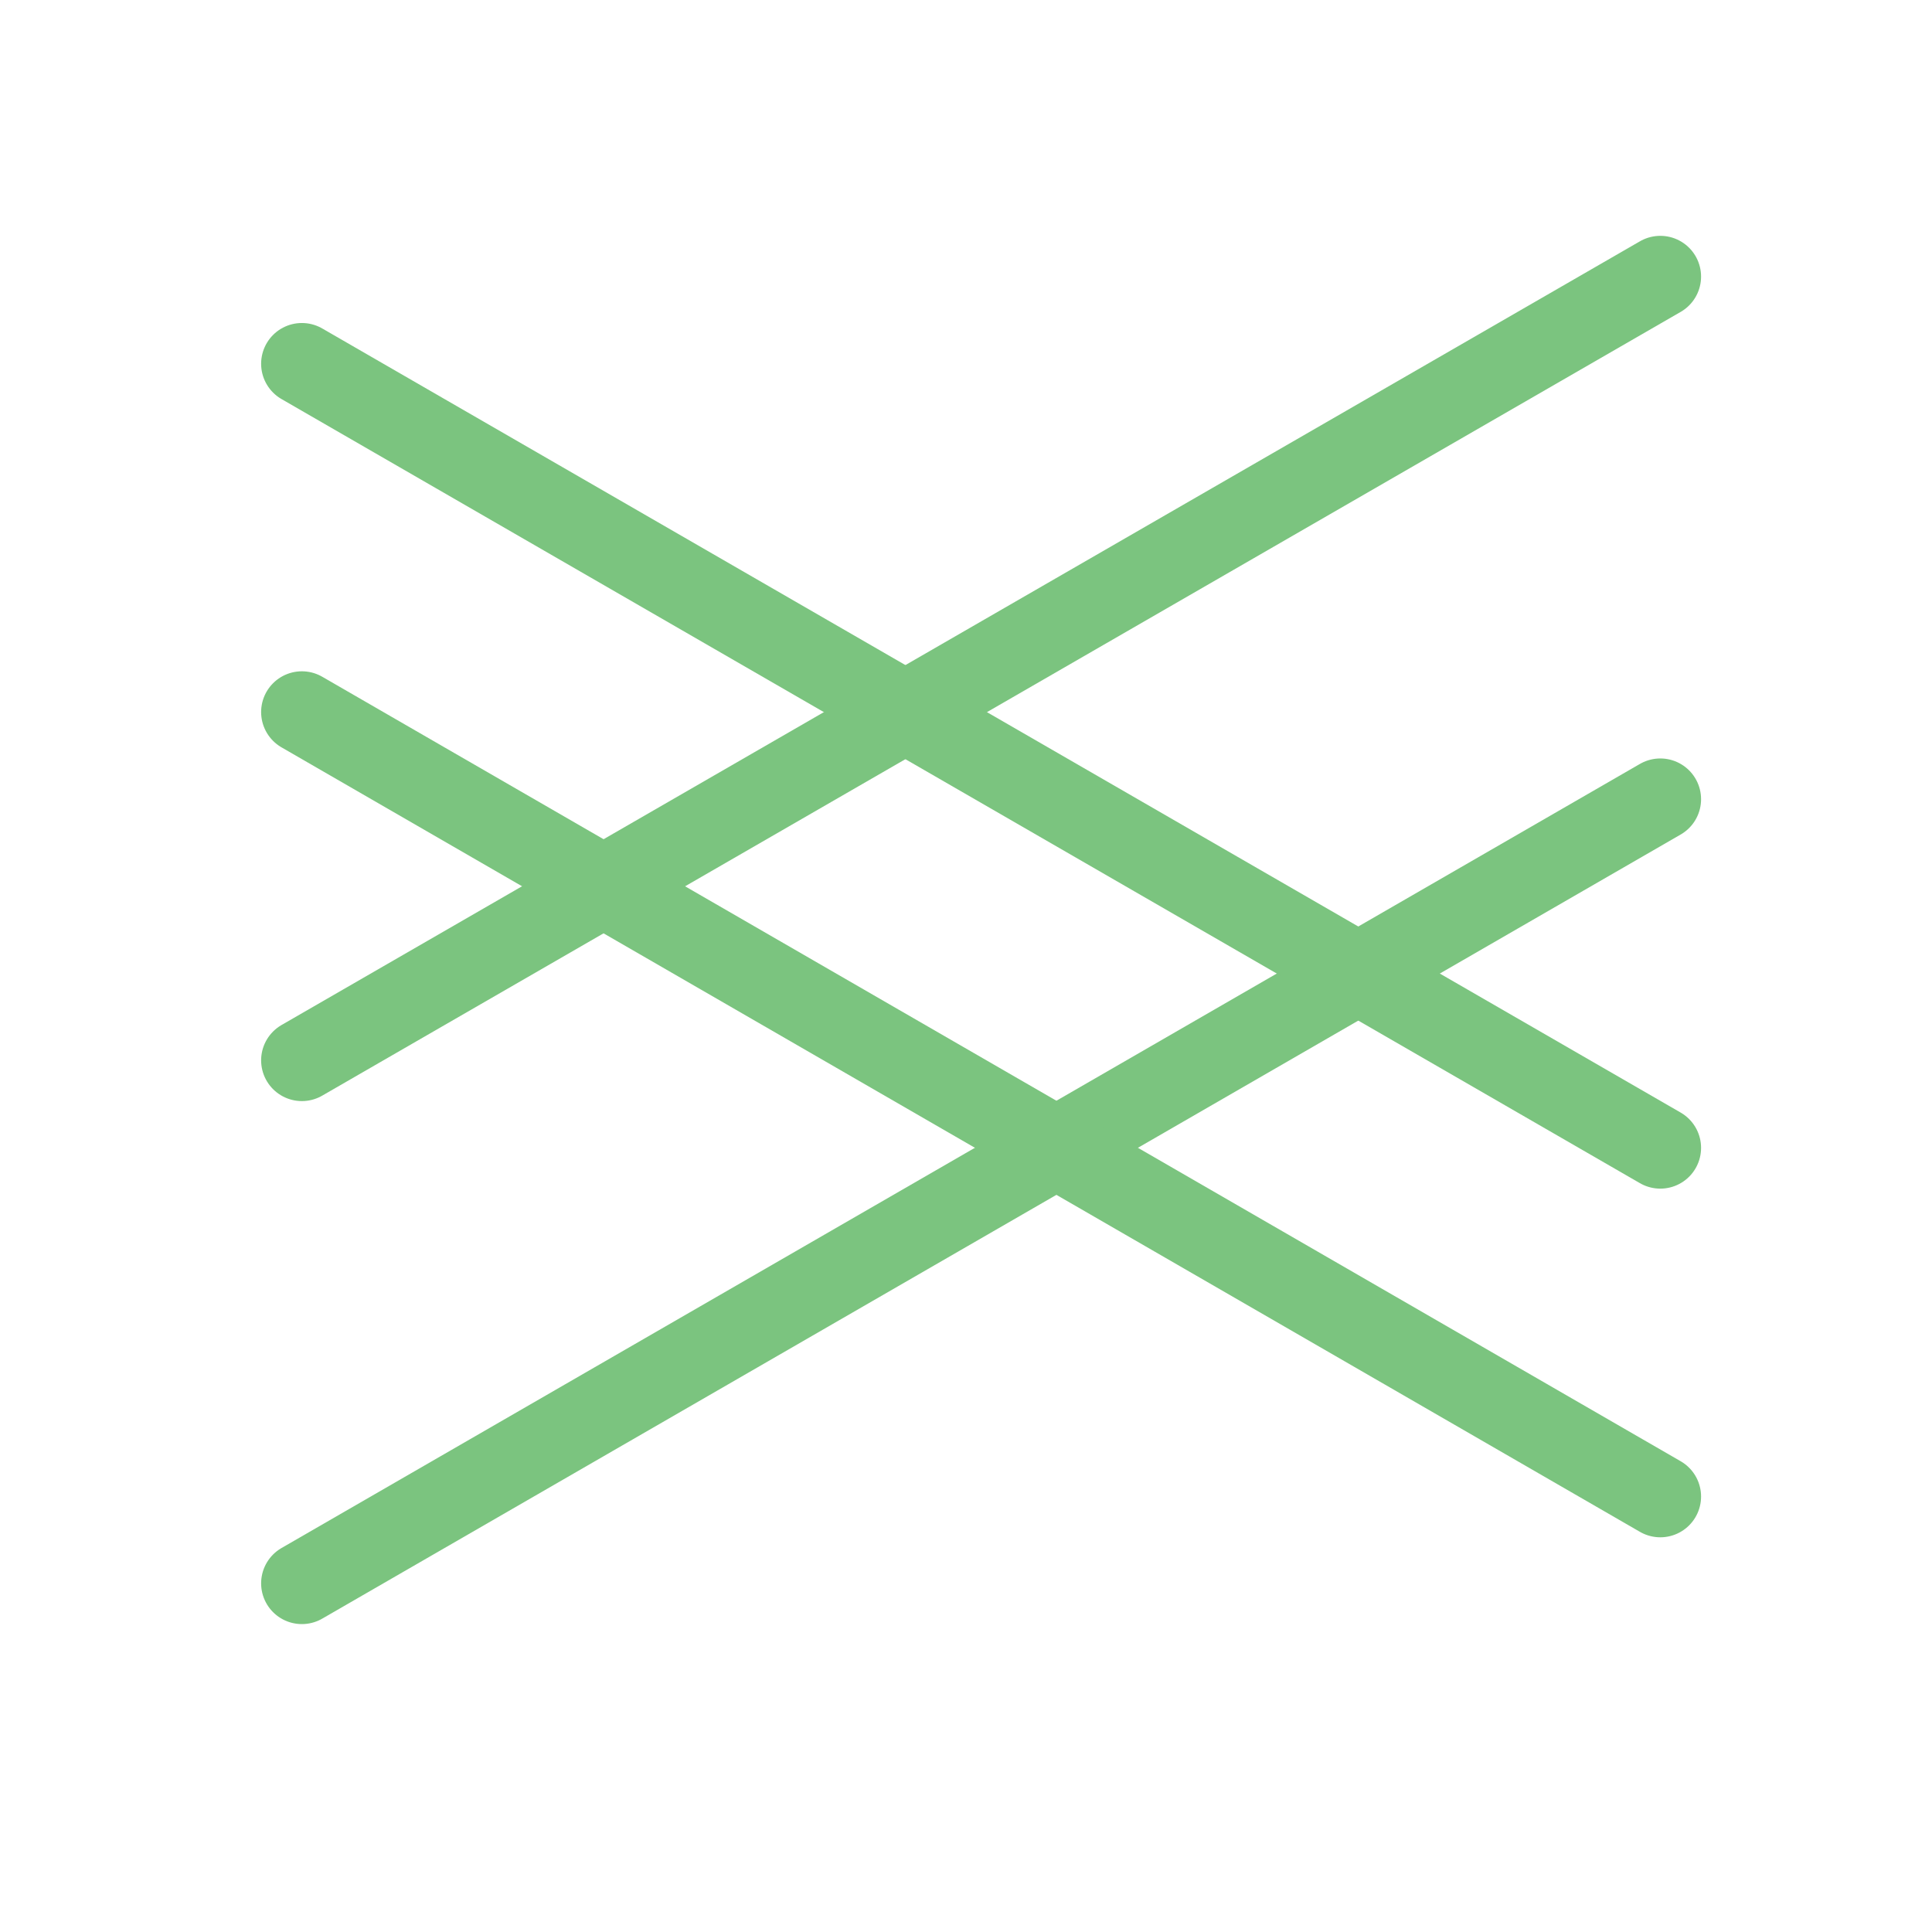 <?xml version="1.0" encoding="UTF-8" standalone="no"?>
<svg
   viewBox="0 0 512 512"
   version="1.1"
   id="svg20"
   sodipodi:docname="Grafik Wärmenetz.svg"
   inkscape:version="1.1 (c68e22c387, 2021-05-23)"
   xmlns:inkscape="http://www.inkscape.org/namespaces/inkscape"
   xmlns:sodipodi="http://sodipodi.sourceforge.net/DTD/sodipodi-0.dtd"
   xmlns="http://www.w3.org/2000/svg"
   xmlns:svg="http://www.w3.org/2000/svg">
  <defs
     id="defs24" />
  <sodipodi:namedview
     id="namedview22"
     pagecolor="#ffffff"
     bordercolor="#666666"
     borderopacity="1.0"
     inkscape:pageshadow="2"
     inkscape:pageopacity="0.0"
     inkscape:pagecheckerboard="0"
     showgrid="false"
     inkscape:zoom="1.625"
     inkscape:cx="255.69231"
     inkscape:cy="256.30769"
     inkscape:window-width="1920"
     inkscape:window-height="1137"
     inkscape:window-x="1912"
     inkscape:window-y="-8"
     inkscape:window-maximized="1"
     inkscape:current-layer="svg20" />
  <g
     stroke-linecap="round"
     stroke-linejoin="round"
     id="g18">
    <path
       stroke="#05400A"
       stroke-width="21.6"
       d="M440 73.3 80 281"
       id="path2"
       style="stroke:#7bc47f;stroke-opacity:1" />
    <path
       fill="none"
       stroke="#05400A"
       stroke-width="21.6"
       d="M440 211.8 80 419.6"
       id="path6"
       style="stroke:#7bc47f;stroke-opacity:1" />
    <path
       stroke="#207227"
       stroke-width="21.6"
       d="m80 188.7 360 207.9"
       id="path10"
       style="stroke:#7bc47f;stroke-opacity:1" />
    <path
       stroke="#207227"
       stroke-width="21.6"
       d="m80 96.4 360 207.8"
       id="path14"
       style="stroke:#7bc47f;stroke-opacity:1" />
  </g>
</svg>
